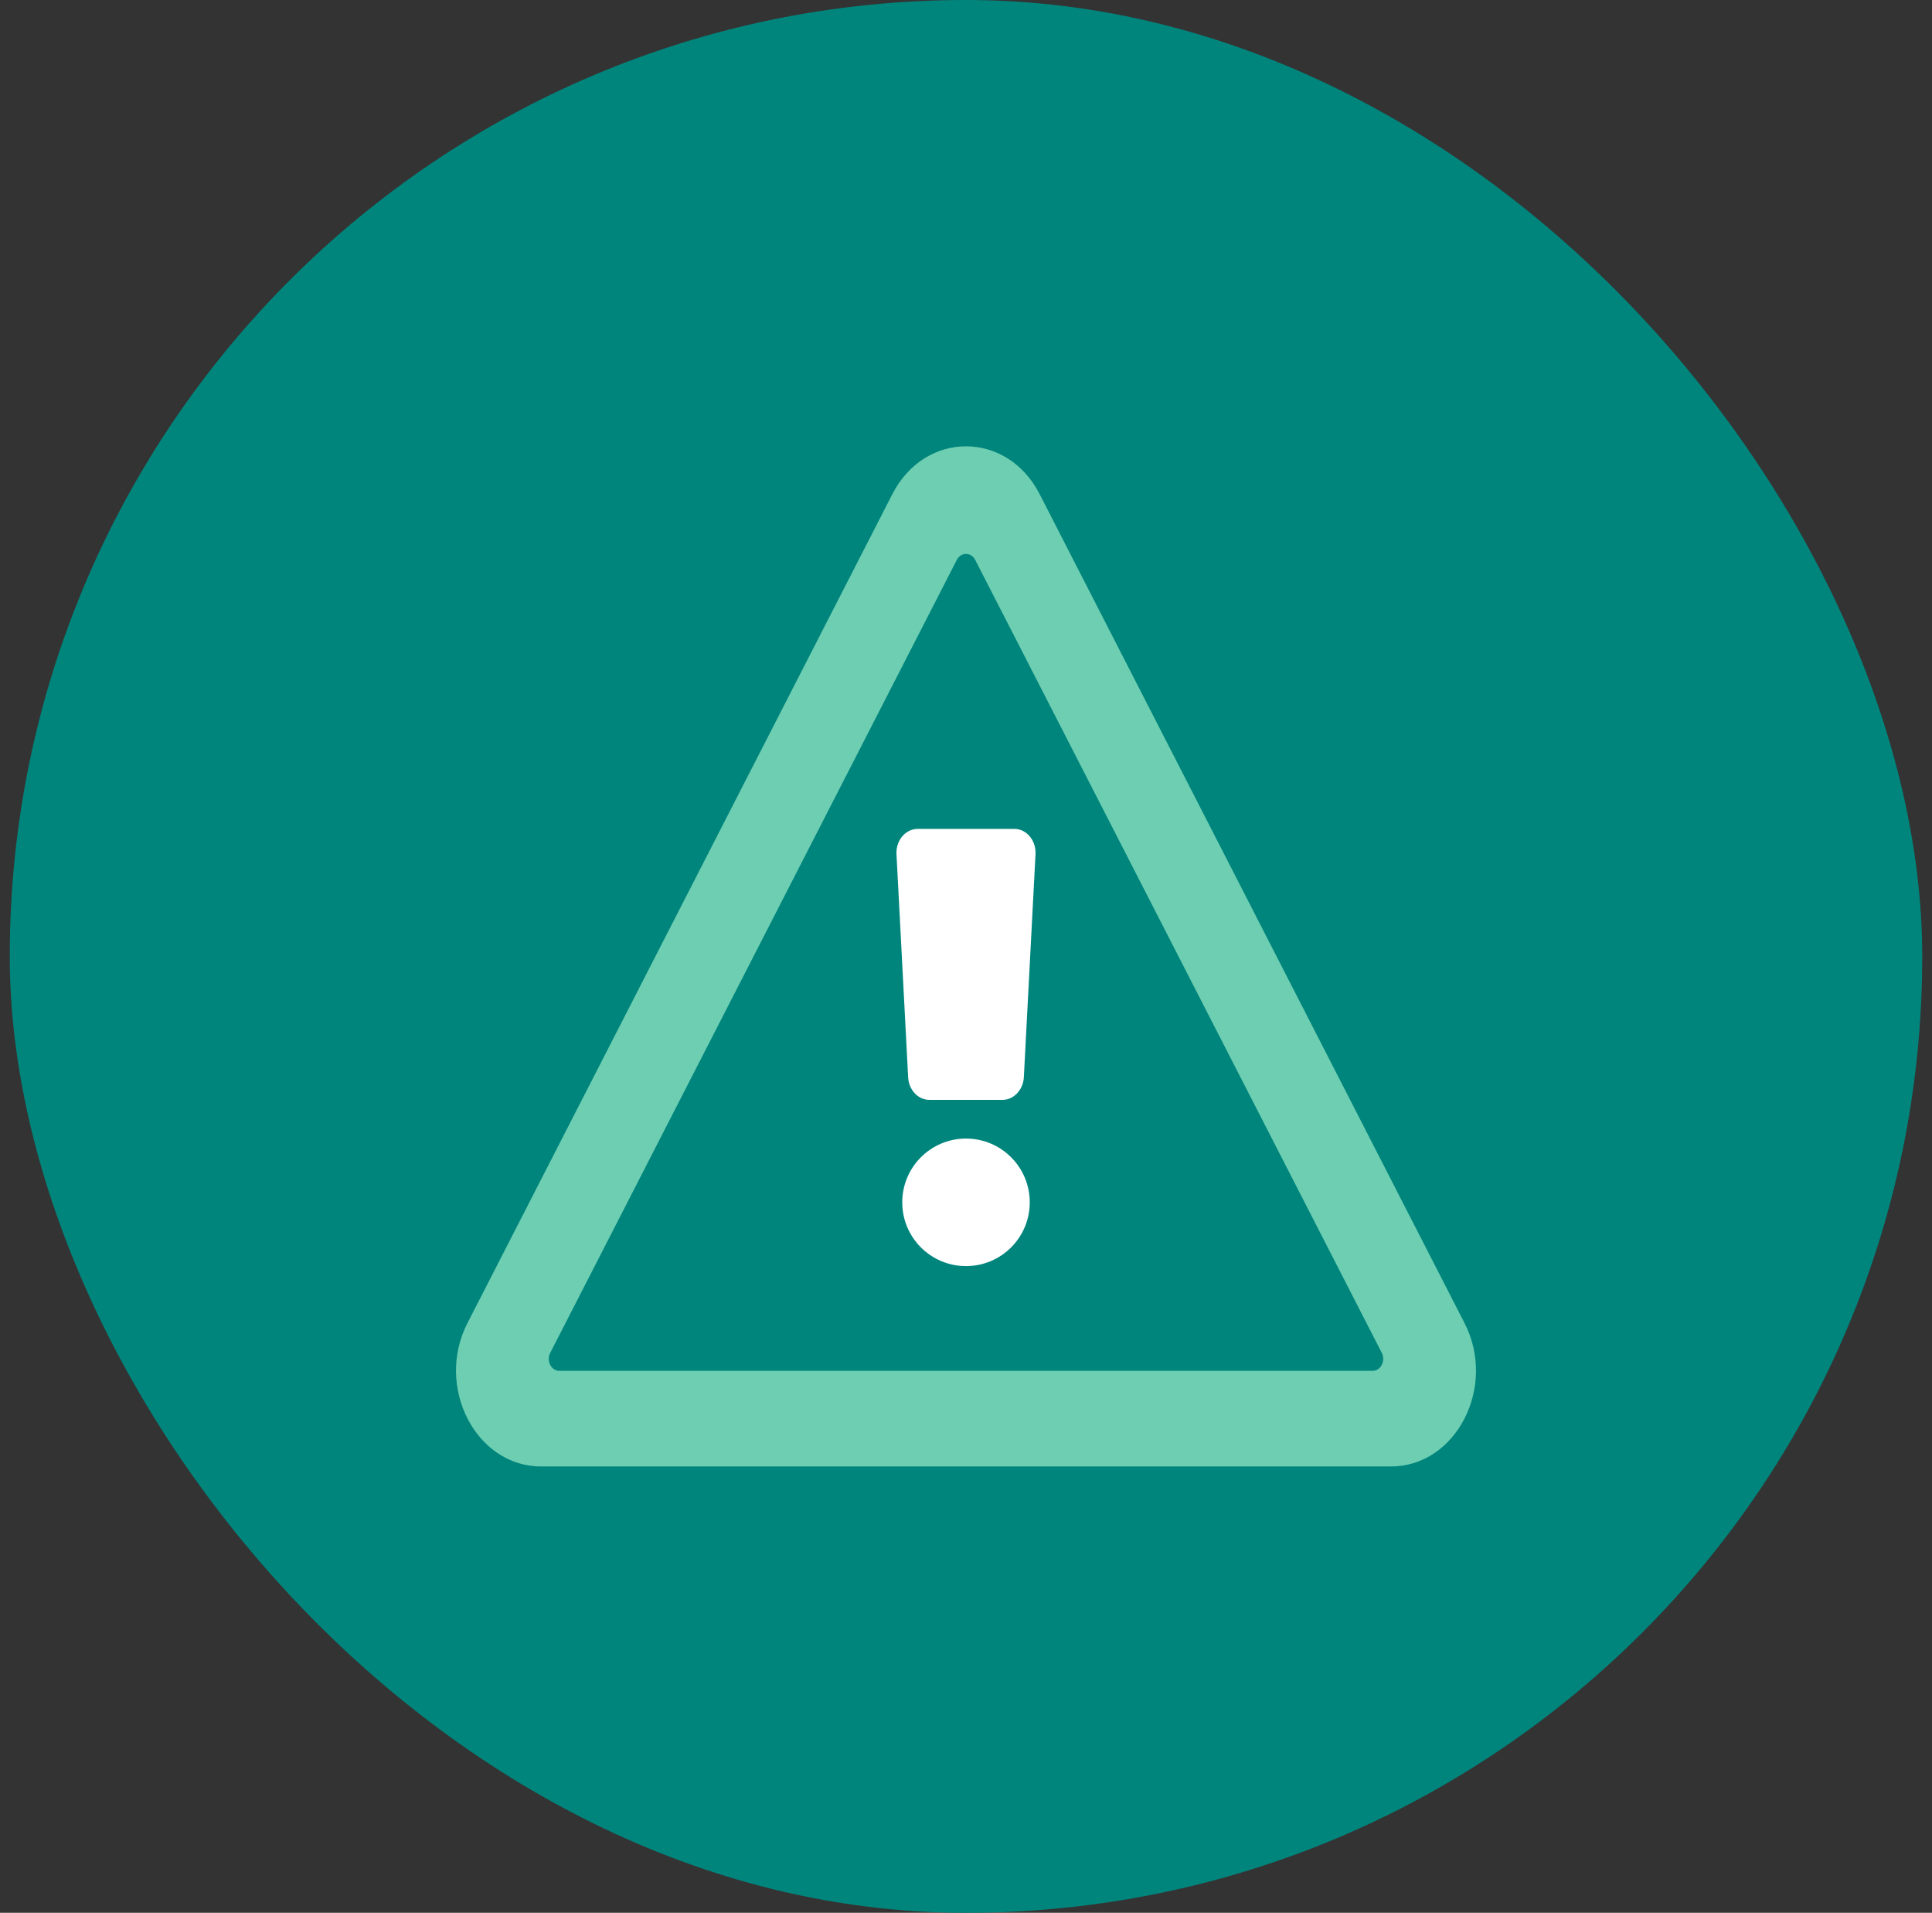 <?xml version="1.0" encoding="UTF-8"?> <svg xmlns="http://www.w3.org/2000/svg" width="99" height="98" viewBox="0 0 99 98" fill="none"><rect x="0" y="0" width="99" height="98" fill="#333333" stroke="none"/><rect x="0.5" width="98" height="98" rx="49" fill="#00857C"></rect><path fill-rule="evenodd" clip-rule="evenodd" d="M75.045 67.785C76.72 71.051 74.618 75.133 71.272 75.133H27.727C24.376 75.133 22.283 71.044 23.954 67.785L45.727 25.315C47.403 22.047 51.6 22.053 53.273 25.315L75.045 67.785ZM28.665 70.233H70.335C70.754 70.233 71.016 69.723 70.807 69.315L49.972 28.686C49.762 28.278 49.238 28.278 49.029 28.686L28.193 69.315C27.984 69.723 28.246 70.233 28.665 70.233Z" fill="#6ECEB2"></path><path d="M52.464 55.197C52.431 55.833 51.944 56.35 51.377 56.35H47.623C47.047 56.35 46.57 55.844 46.536 55.197L45.938 43.764C45.901 43.06 46.399 42.467 47.025 42.467H51.975C52.601 42.467 53.099 43.06 53.062 43.764L52.464 55.197Z" fill="white"></path><path d="M52.767 61.6C52.767 63.404 51.304 64.867 49.5 64.867C47.696 64.867 46.233 63.404 46.233 61.6C46.233 59.796 47.696 58.333 49.5 58.333C51.304 58.333 52.767 59.796 52.767 61.6Z" fill="white"></path></svg> 